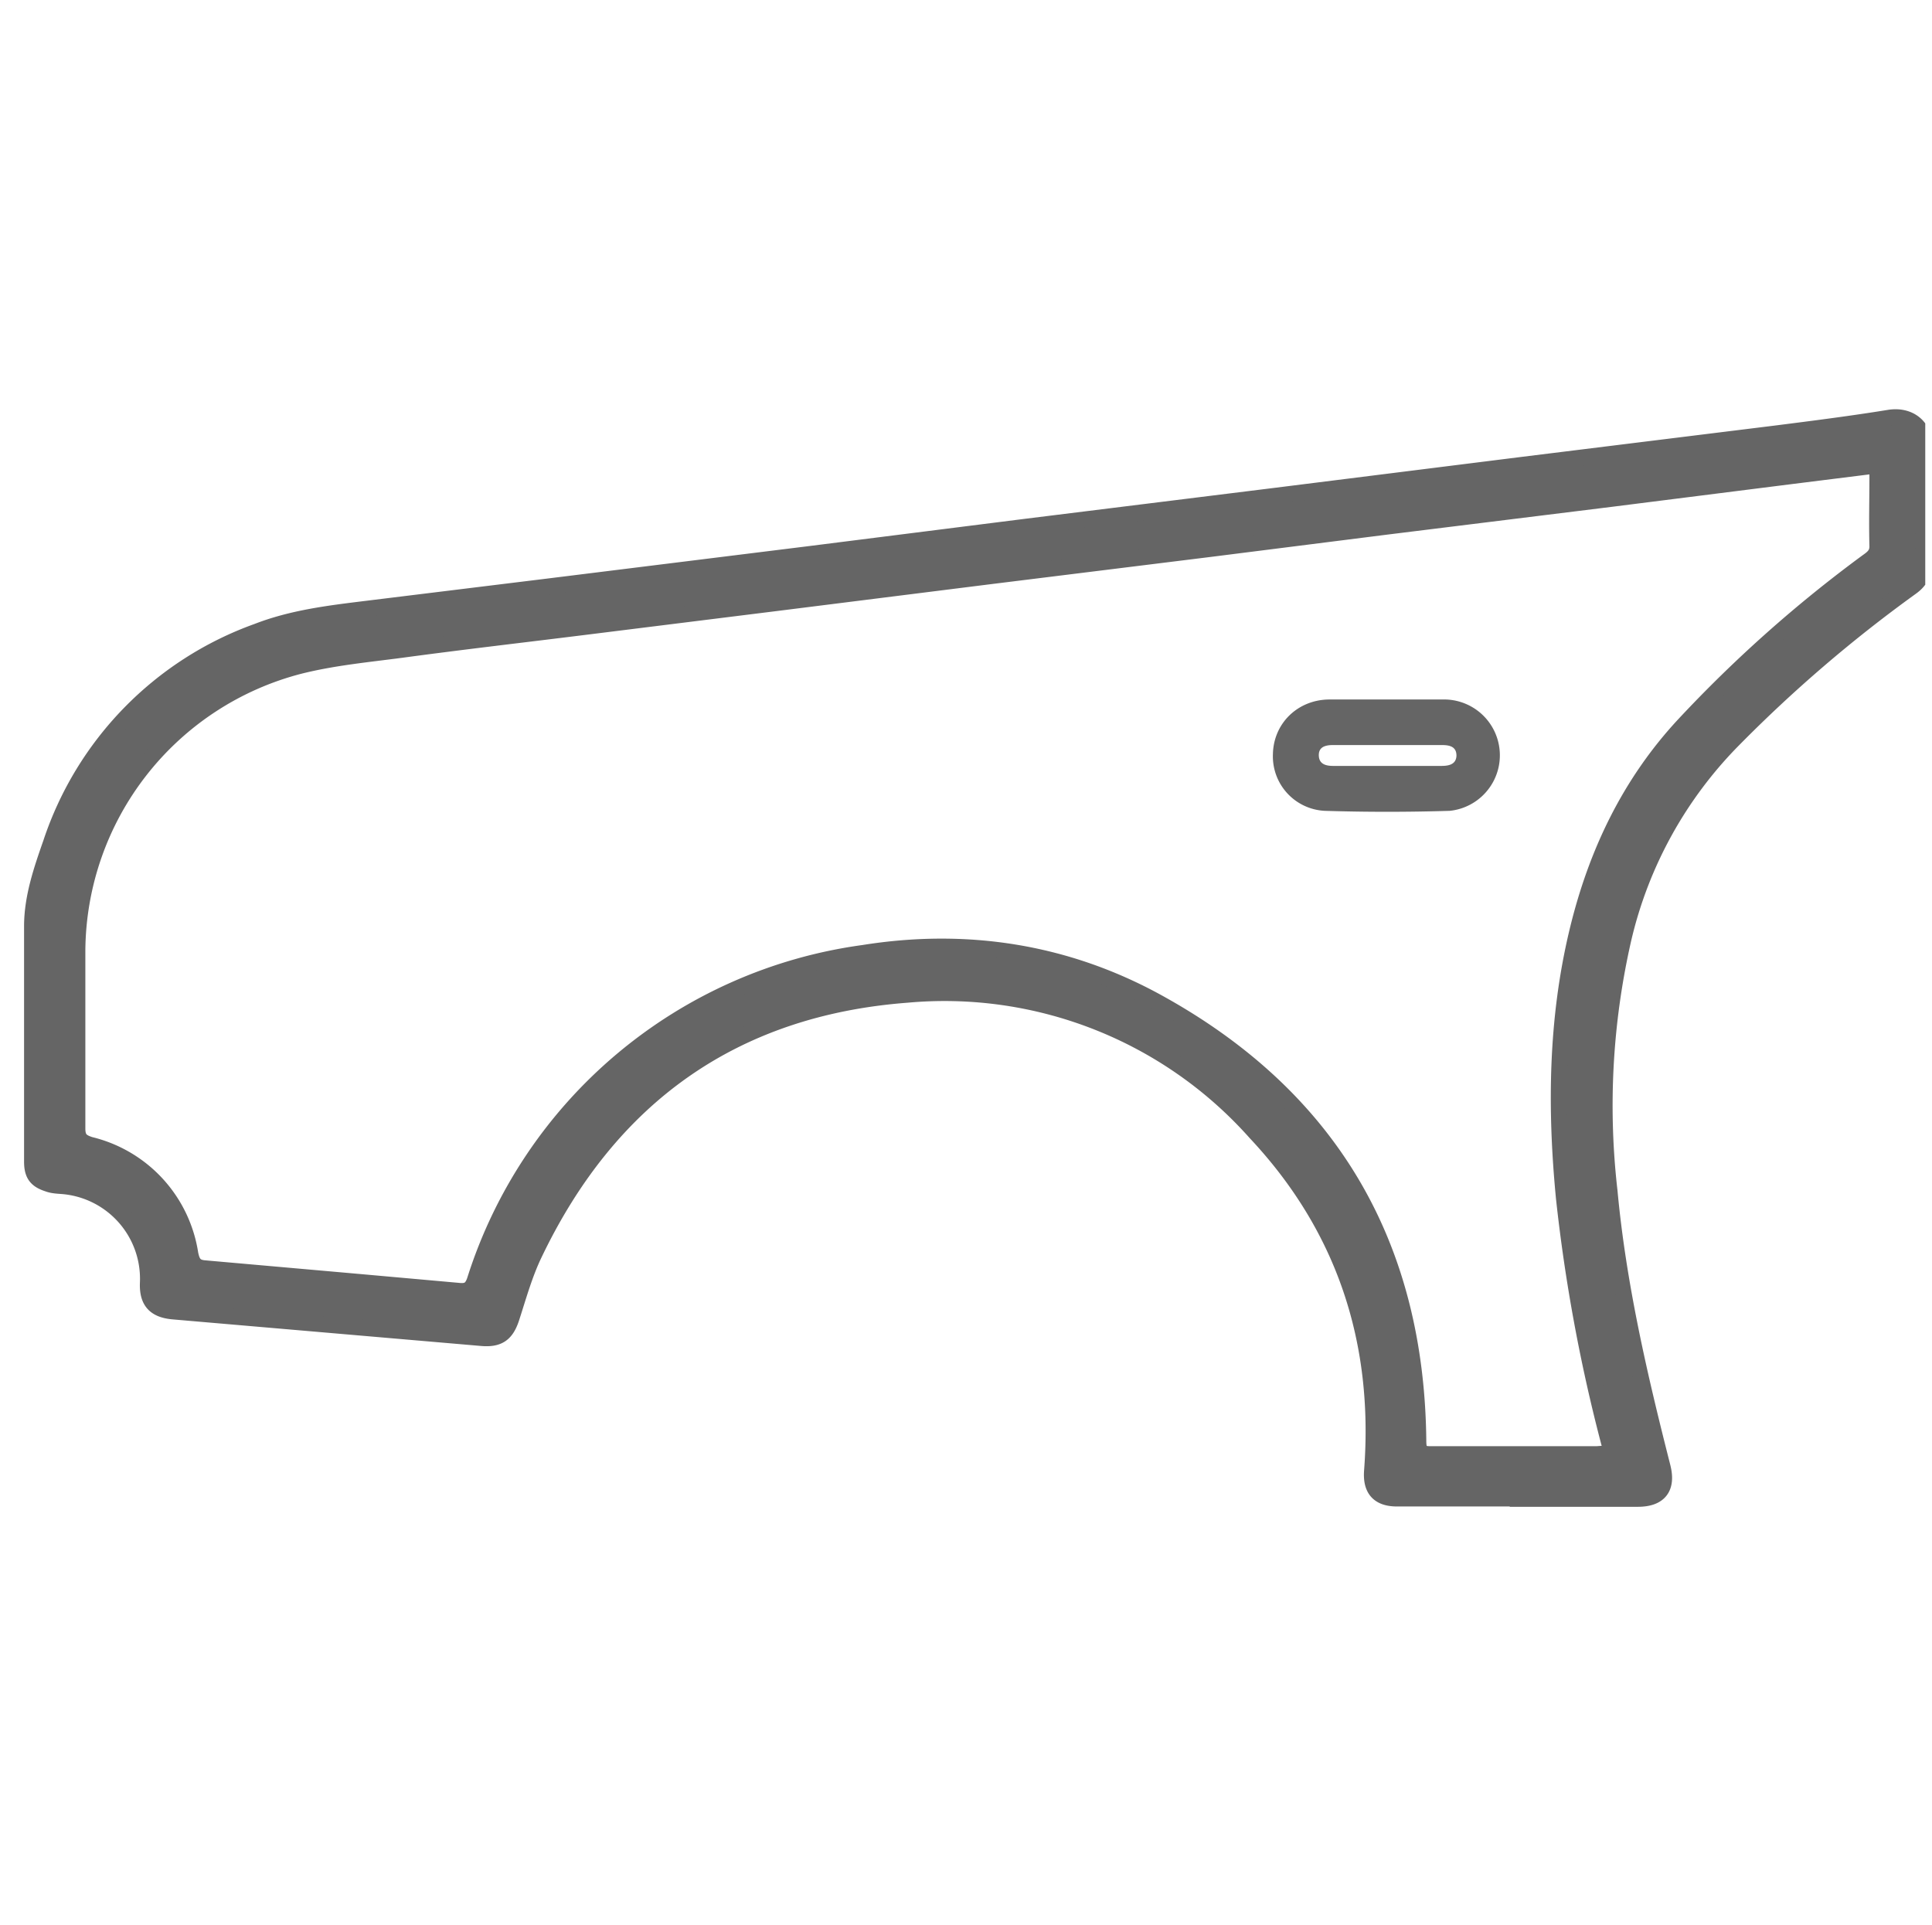 <?xml version="1.0" encoding="utf-8"?><svg data-name="Layer 1" xmlns="http://www.w3.org/2000/svg" viewBox="0 0 60.21 60"><defs><clipPath id="a"><path fill="none" stroke-width="0" d="M0 0h60v60H0z"/></clipPath></defs><g fill="#656565" clip-path="url(#a)"><path d="M47.3 46.7h-3.76c-.57 0-.82-.28-.78-.85.31-4.04-.86-7.6-3.63-10.55A12.97 12.97 0 0 0 28.27 31c-5.41.41-9.27 3.18-11.61 8.06-.31.64-.5 1.33-.72 2.01-.16.49-.39.67-.91.63l-9.63-.83c-.57-.05-.81-.31-.79-.88a2.9 2.9 0 0 0-2.71-3.03c-.14-.01-.28-.02-.41-.07-.37-.12-.49-.3-.49-.69v-7.33c0-.91.3-1.77.59-2.6a10.52 10.52 0 0 1 6.43-6.59c1.08-.42 2.22-.56 3.36-.7l5.7-.7 8.14-1.01 6.73-.85 7.82-.97 7.66-.96 7.92-.98c1.18-.15 2.36-.3 3.53-.49.63-.1 1.1.29 1.08.88a54.92 54.92 0 0 0 0 3.63c0 .36-.14.59-.41.78a43.45 43.45 0 0 0-5.51 4.72 13.04 13.04 0 0 0-3.45 6.24 23.34 23.34 0 0 0-.43 7.86c.27 2.91.93 5.75 1.65 8.58.17.66-.1 1-.77 1H47.3Zm2.91-1.42c-.02-.13-.03-.22-.06-.31a52.14 52.14 0 0 1-1.41-7.64c-.27-2.79-.24-5.57.42-8.31.58-2.41 1.62-4.6 3.32-6.43a41.15 41.15 0 0 1 5.71-5.08c.17-.12.32-.23.32-.48-.02-.73 0-1.47 0-2.21 0-.23-.08-.31-.31-.28l-2.32.29-5.7.72-6.95.86-5.54.7-6.86.85-6.69.84-5.86.73c-1.92.24-3.84.46-5.76.72-1.06.14-2.13.24-3.17.5a9.23 9.23 0 0 0-6.94 8.87v5.55c0 .32.12.42.4.51a4.14 4.14 0 0 1 3.12 3.4c.06.29.15.43.47.45l4.75.42 3.13.28c.27.03.42-.03.52-.33a14.8 14.8 0 0 1 12.11-10.2c3.19-.51 6.28-.04 9.12 1.51 5.39 2.95 8.11 7.55 8.17 13.7 0 .3.07.42.39.41h5.19l.41-.03h.03Z" stroke="#656565" stroke-width=".5"/><path d="M43.24 21.8h1.82a1.74 1.74 0 0 1 .12 3.47c-1.3.04-2.6.04-3.89 0a1.7 1.7 0 0 1-1.62-1.77c.02-.95.76-1.68 1.73-1.7h1.85-.01Zm0 2.07h1.68c.24 0 .46-.05.47-.32 0-.28-.21-.33-.45-.33h-3.4c-.22 0-.44.05-.44.31 0 .28.21.34.45.34h1.69Z"/></g></svg>